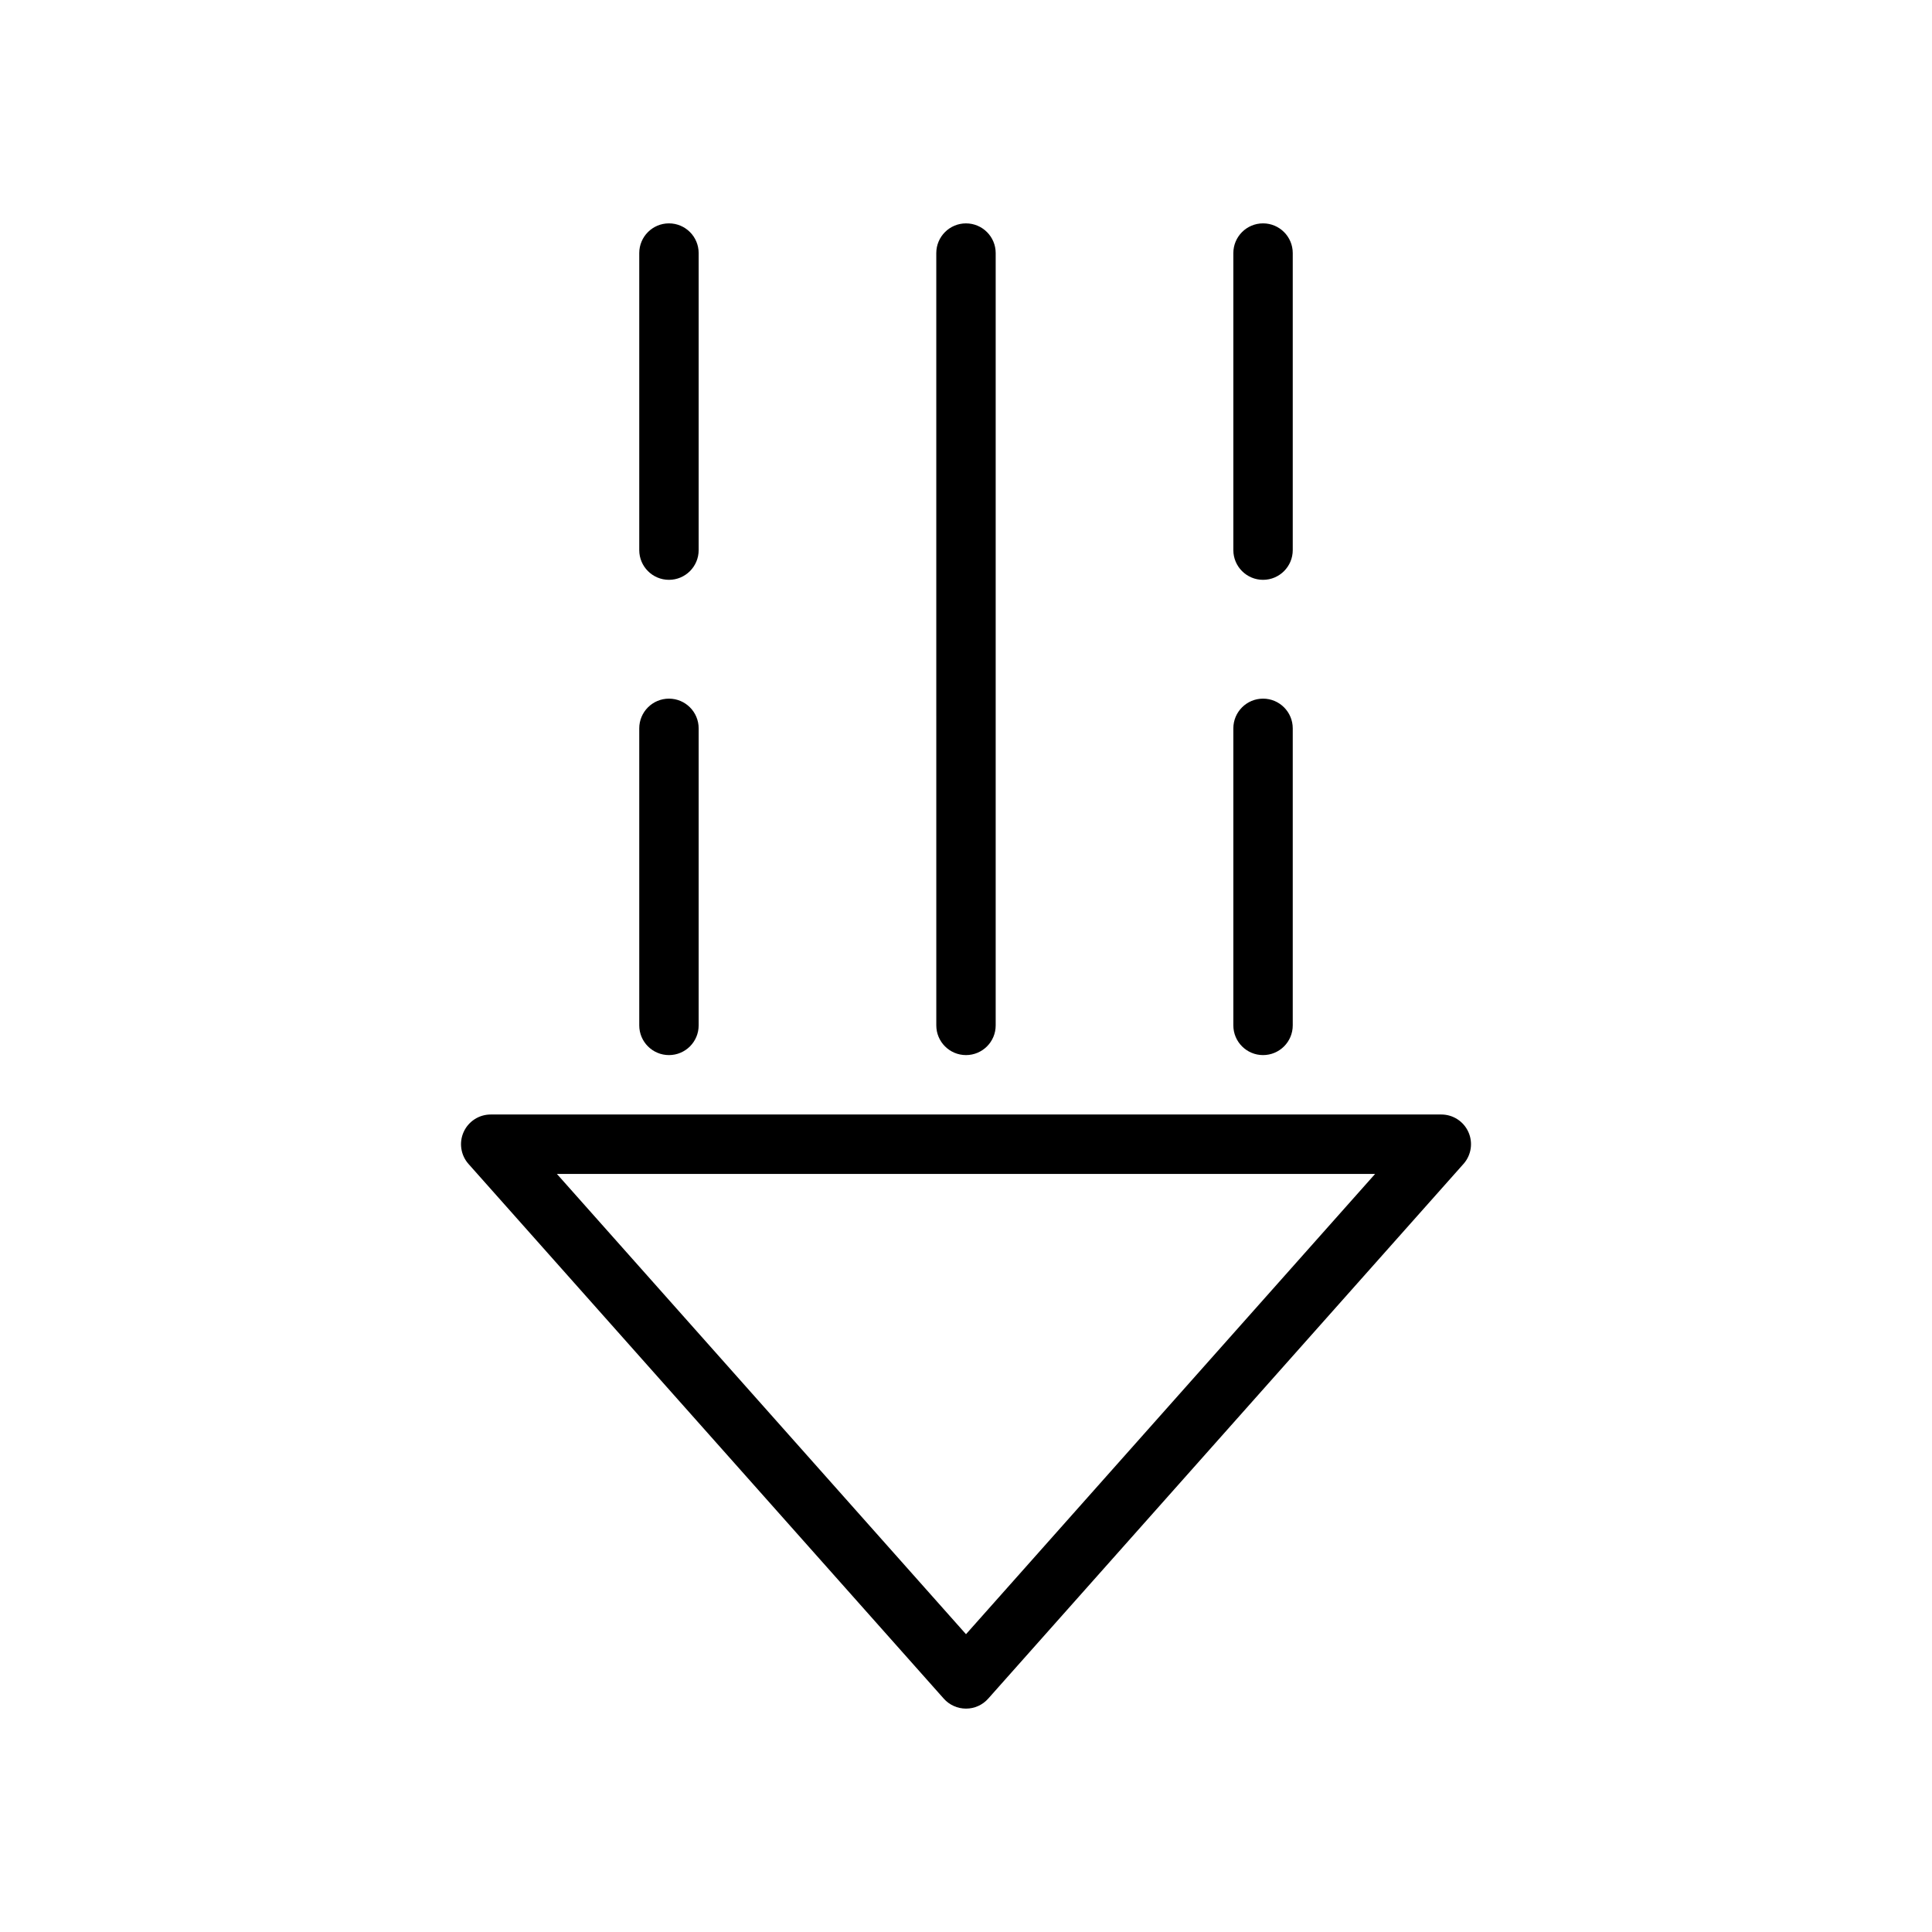 <?xml version="1.0" encoding="UTF-8"?>
<!-- Uploaded to: ICON Repo, www.svgrepo.com, Generator: ICON Repo Mixer Tools -->
<svg fill="#000000" width="800px" height="800px" version="1.1" viewBox="144 144 512 512" xmlns="http://www.w3.org/2000/svg">
 <g>
  <path d="m321.28 423.61c-4.344 0-7.871-3.527-7.871-7.871v-78.719c0-4.344 3.527-7.871 7.871-7.871s7.871 3.527 7.871 7.871v78.719c0 4.348-3.523 7.871-7.871 7.871z"/>
  <path d="m321.28 297.66c-4.344 0-7.871-3.527-7.871-7.871v-78.723c0-4.344 3.527-7.871 7.871-7.871s7.871 3.527 7.871 7.871v78.719c0 4.348-3.523 7.875-7.871 7.875z"/>
  <path d="m478.72 423.61c-4.344 0-7.871-3.527-7.871-7.871v-78.719c0-4.344 3.527-7.871 7.871-7.871s7.871 3.527 7.871 7.871v78.719c0 4.348-3.527 7.871-7.871 7.871z"/>
  <path d="m400 423.61c-4.344 0-7.871-3.527-7.871-7.871l-0.004-204.67c0-4.344 3.527-7.871 7.871-7.871s7.871 3.527 7.871 7.871v204.67c0.004 4.348-3.523 7.871-7.867 7.871z"/>
  <path d="m400 596.8c-2.25 0-4.394-0.961-5.887-2.637l-125.95-141.7c-2.055-2.312-2.566-5.629-1.301-8.453 1.273-2.84 4.086-4.656 7.188-4.656h251.91c3.102 0 5.91 1.82 7.18 4.644 1.273 2.824 0.762 6.141-1.301 8.453l-125.95 141.7c-1.488 1.688-3.629 2.648-5.879 2.648zm-108.42-141.7 108.42 121.98 108.42-121.98z"/>
  <path d="m478.72 297.66c-4.344 0-7.871-3.527-7.871-7.871v-78.723c0-4.344 3.527-7.871 7.871-7.871s7.871 3.527 7.871 7.871v78.719c0 4.348-3.527 7.875-7.871 7.875z"/>
 </g>
</svg>